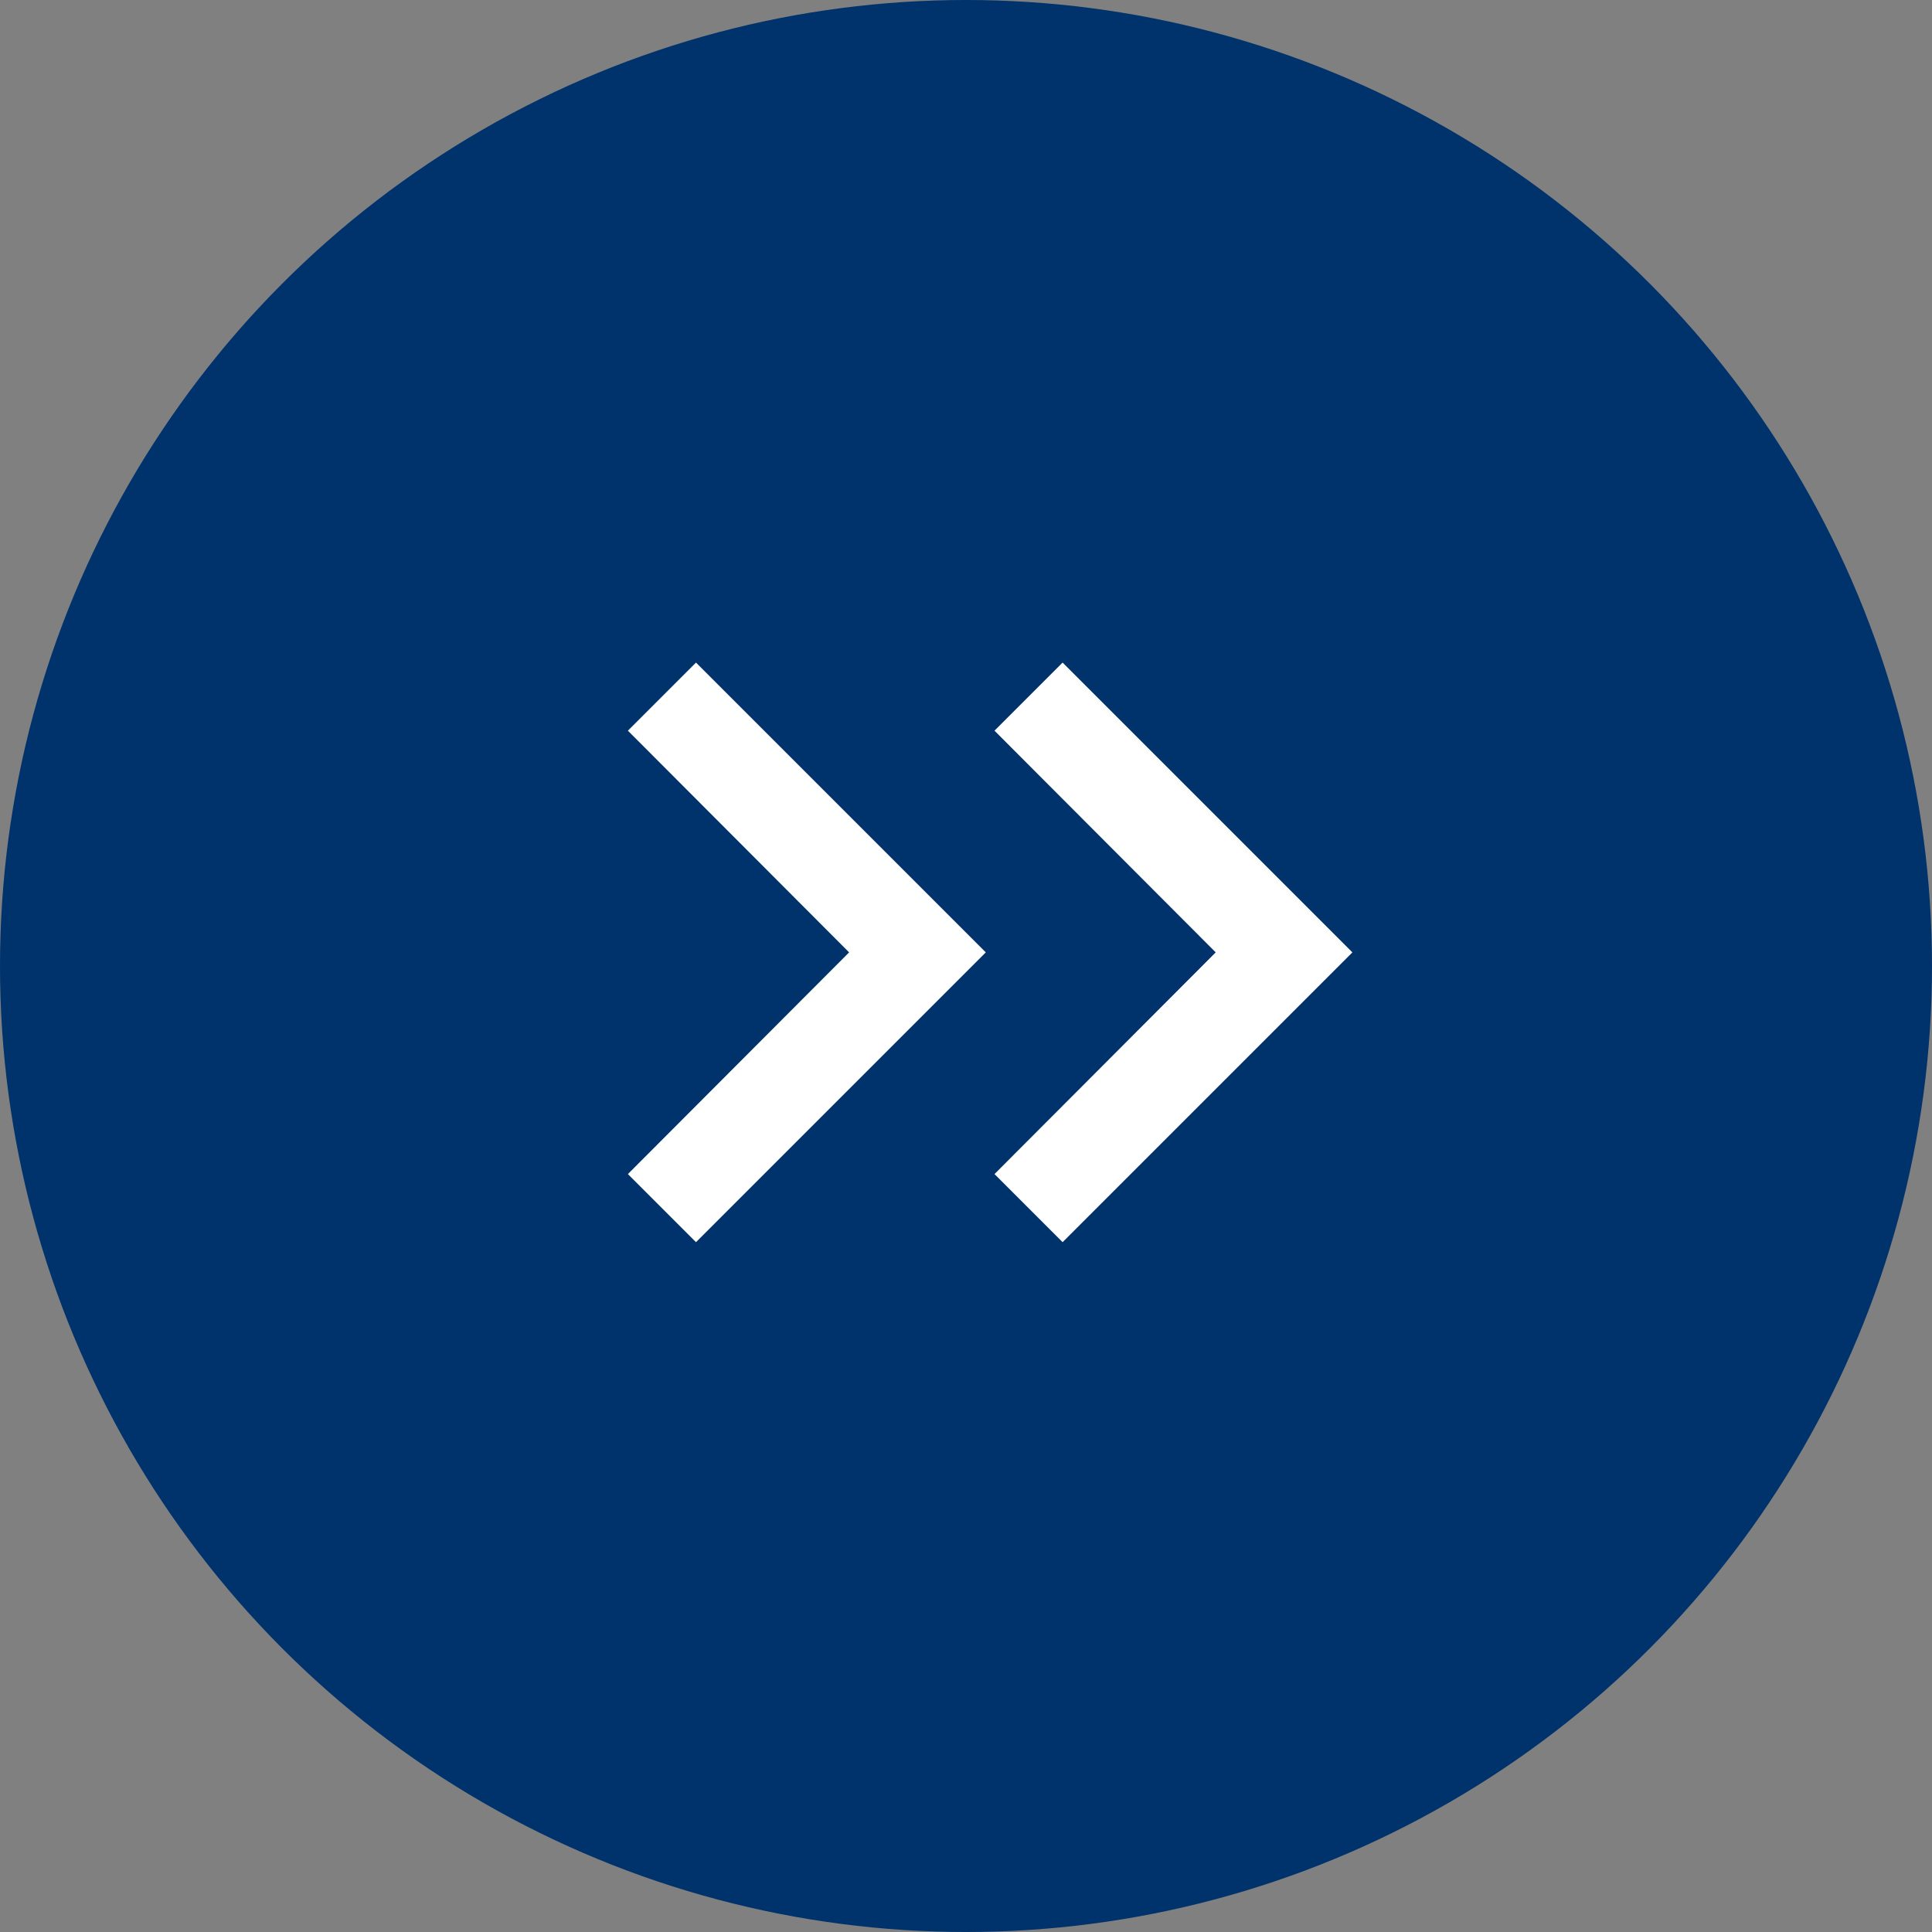 <svg xmlns="http://www.w3.org/2000/svg" width="40" height="40" viewBox="0 0 40 40">
  <rect x="0" y="0" width="40" height="40" fill="#808080" stroke="none"/>
  <g id="グループ_392" data-name="グループ 392" transform="translate(40 40) rotate(180)">
    <circle id="BTN" cx="20" cy="20" r="20" fill="#00326c"/>
    <g id="グループ_389" data-name="グループ 389" transform="translate(11)">
      <g id="グループ_398" data-name="グループ 398" transform="translate(-1)">
        <path id="ic_keyboard_arrow_down_24px" d="M7.41,7.84,12,12.42l4.59-4.58L18,9.25l-6,6-6-6Z" transform="translate(17.25 8.282) rotate(90)" fill="#fff"/>
        <path id="ic_keyboard_arrow_down_24px-2" data-name="ic_keyboard_arrow_down_24px" d="M7.41,7.84,12,12.42l4.59-4.58L18,9.25l-6,6-6-6Z" transform="translate(24.84 8.282) rotate(90)" fill="#fff"/>
      </g>
    </g>
  </g>
</svg>
